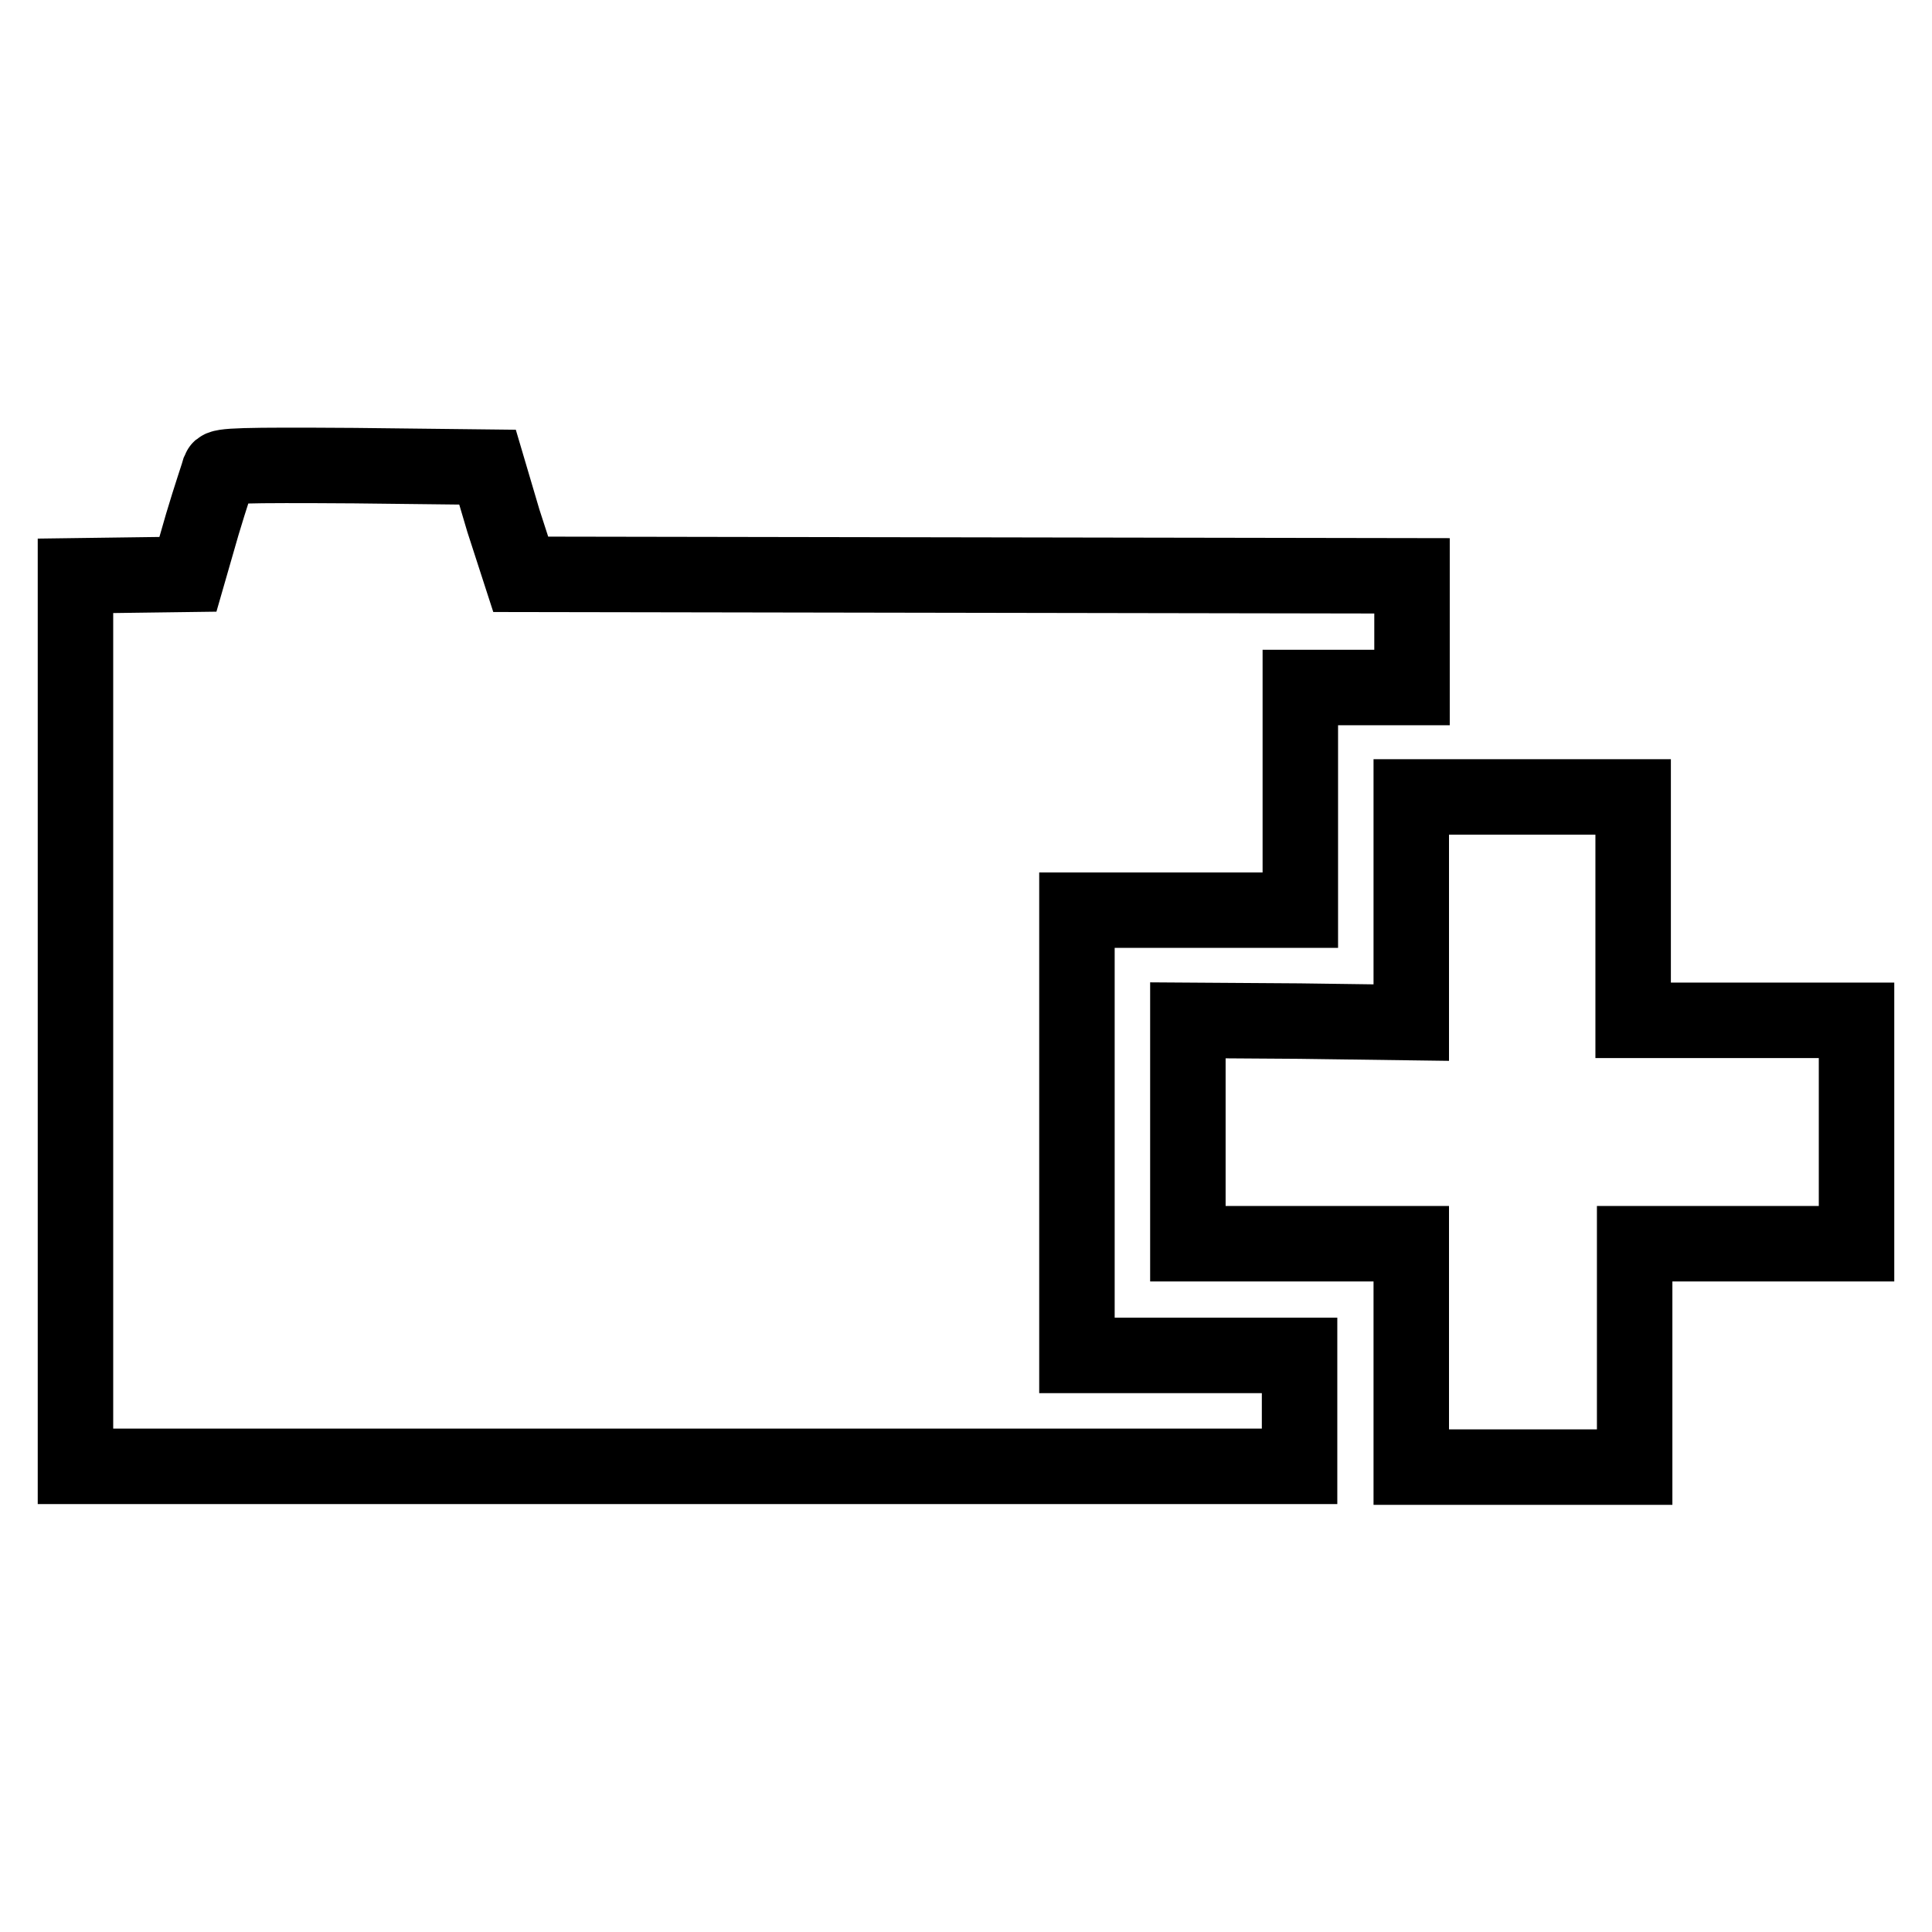 <?xml version="1.0" encoding="utf-8"?>
<!-- Svg Vector Icons : http://www.onlinewebfonts.com/icon -->
<!DOCTYPE svg PUBLIC "-//W3C//DTD SVG 1.1//EN" "http://www.w3.org/Graphics/SVG/1.1/DTD/svg11.dtd">
<svg version="1.1" xmlns="http://www.w3.org/2000/svg" xmlns:xlink="http://www.w3.org/1999/xlink" x="0px" y="0px" viewBox="0 0 256 256" enable-background="new 0 0 256 256" xml:space="preserve">
<g><g><g><path stroke-width="10" fill-opacity="0" stroke="#000000"  d="M29.1,62.2c-0.1,0.4-1.2,3.6-2.3,7.3l-1.9,6.6l-7.5,0.1L10,76.3v59v59h81.1h81.1V187v-7.4h-14.7h-14.8v-29.5v-29.5h14.8h14.8v-14.7V91.1h7.4h7.4v-7.4v-7.4l-59-0.1l-59.1-0.1L66.7,69l-2.1-7.1L47,61.7C31.9,61.6,29.3,61.7,29.1,62.2z"/><path stroke-width="10" fill-opacity="0" stroke="#000000"  d="M187,120.7v14.8l-14.8-0.2l-14.8-0.1V150v14.8h14.8H187v14.8v14.8h14.8h14.8v-14.8v-14.8h14.8H246v-14.8v-14.8h-14.8h-14.8v-14.8v-14.8h-14.8H187V120.7z"/></g></g></g>
</svg>